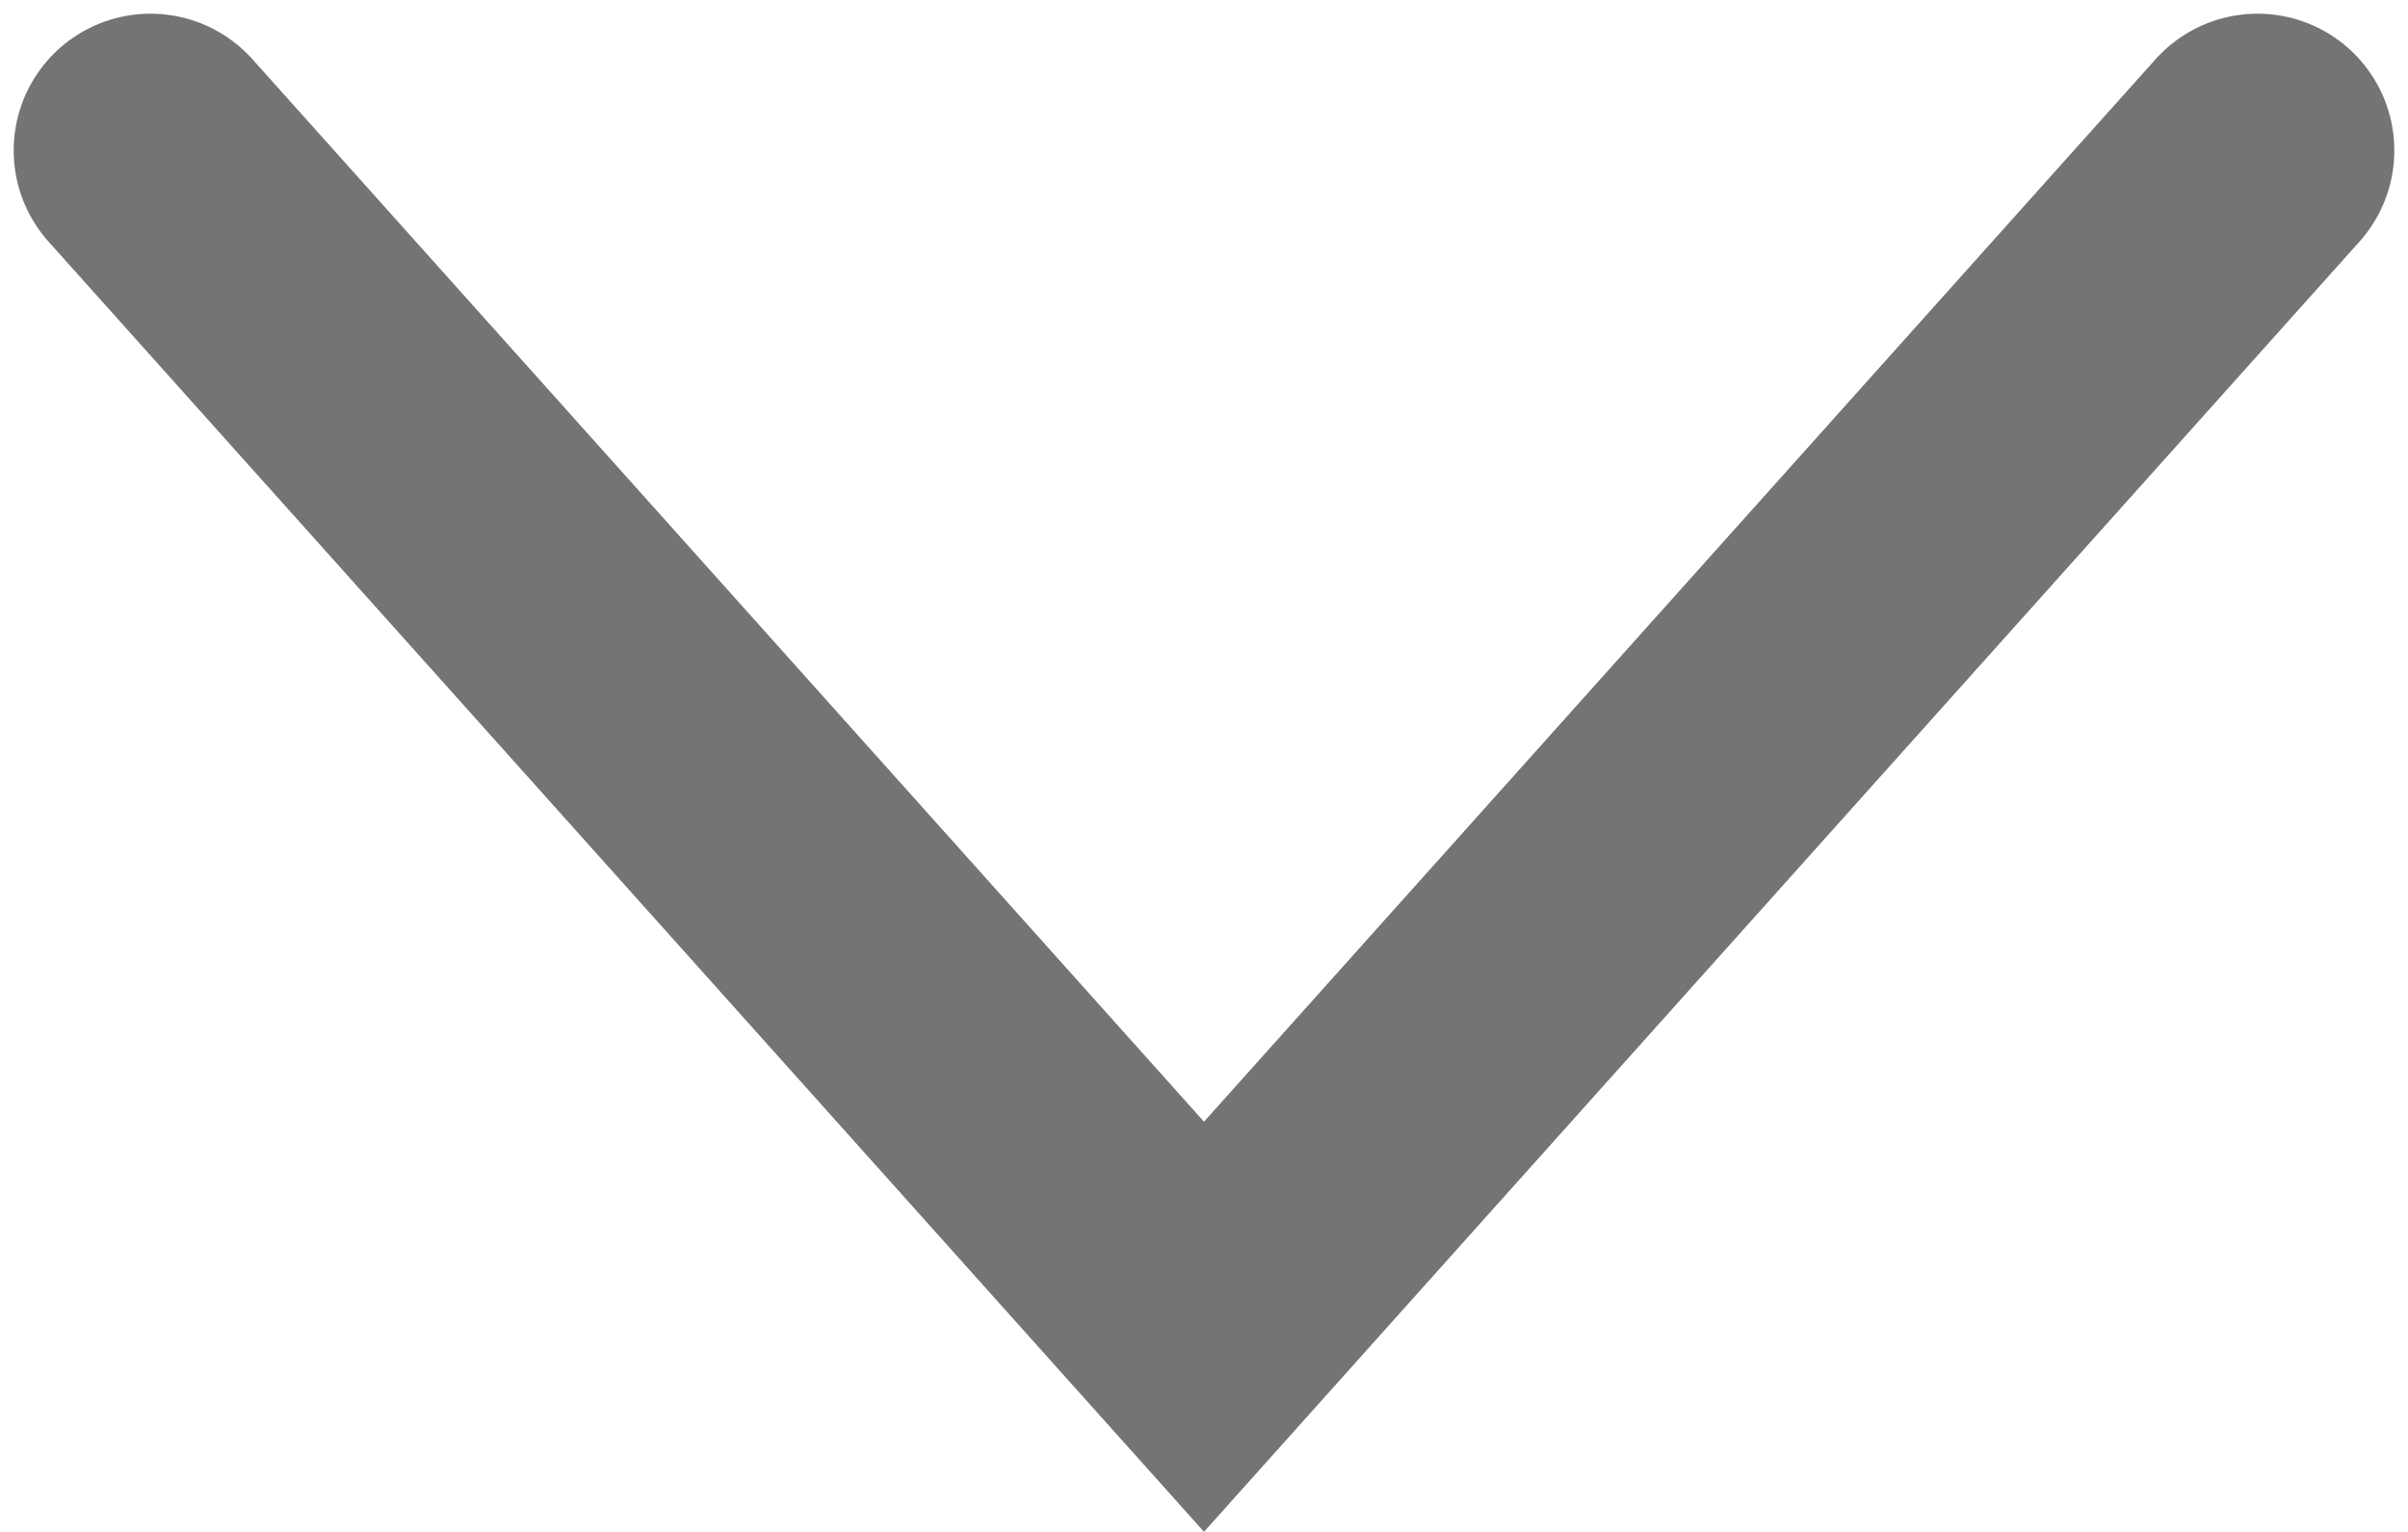 <?xml version="1.0" encoding="UTF-8"?> <!-- Generator: Adobe Illustrator 24.3.0, SVG Export Plug-In . SVG Version: 6.00 Build 0) --> <svg xmlns="http://www.w3.org/2000/svg" xmlns:xlink="http://www.w3.org/1999/xlink" version="1.1" id="Layer_1" x="0px" y="0px" viewBox="0 0 17.6 11.2" style="enable-background:new 0 0 17.6 11.2;" xml:space="preserve"> <style type="text/css"> .st0{fill:none;stroke:#747475;stroke-width:2;stroke-linecap:round;} </style> <path id="Path_106" class="st0" d="M1.1,1.1l7.7,8.6l7.7-8.6"></path> </svg> 